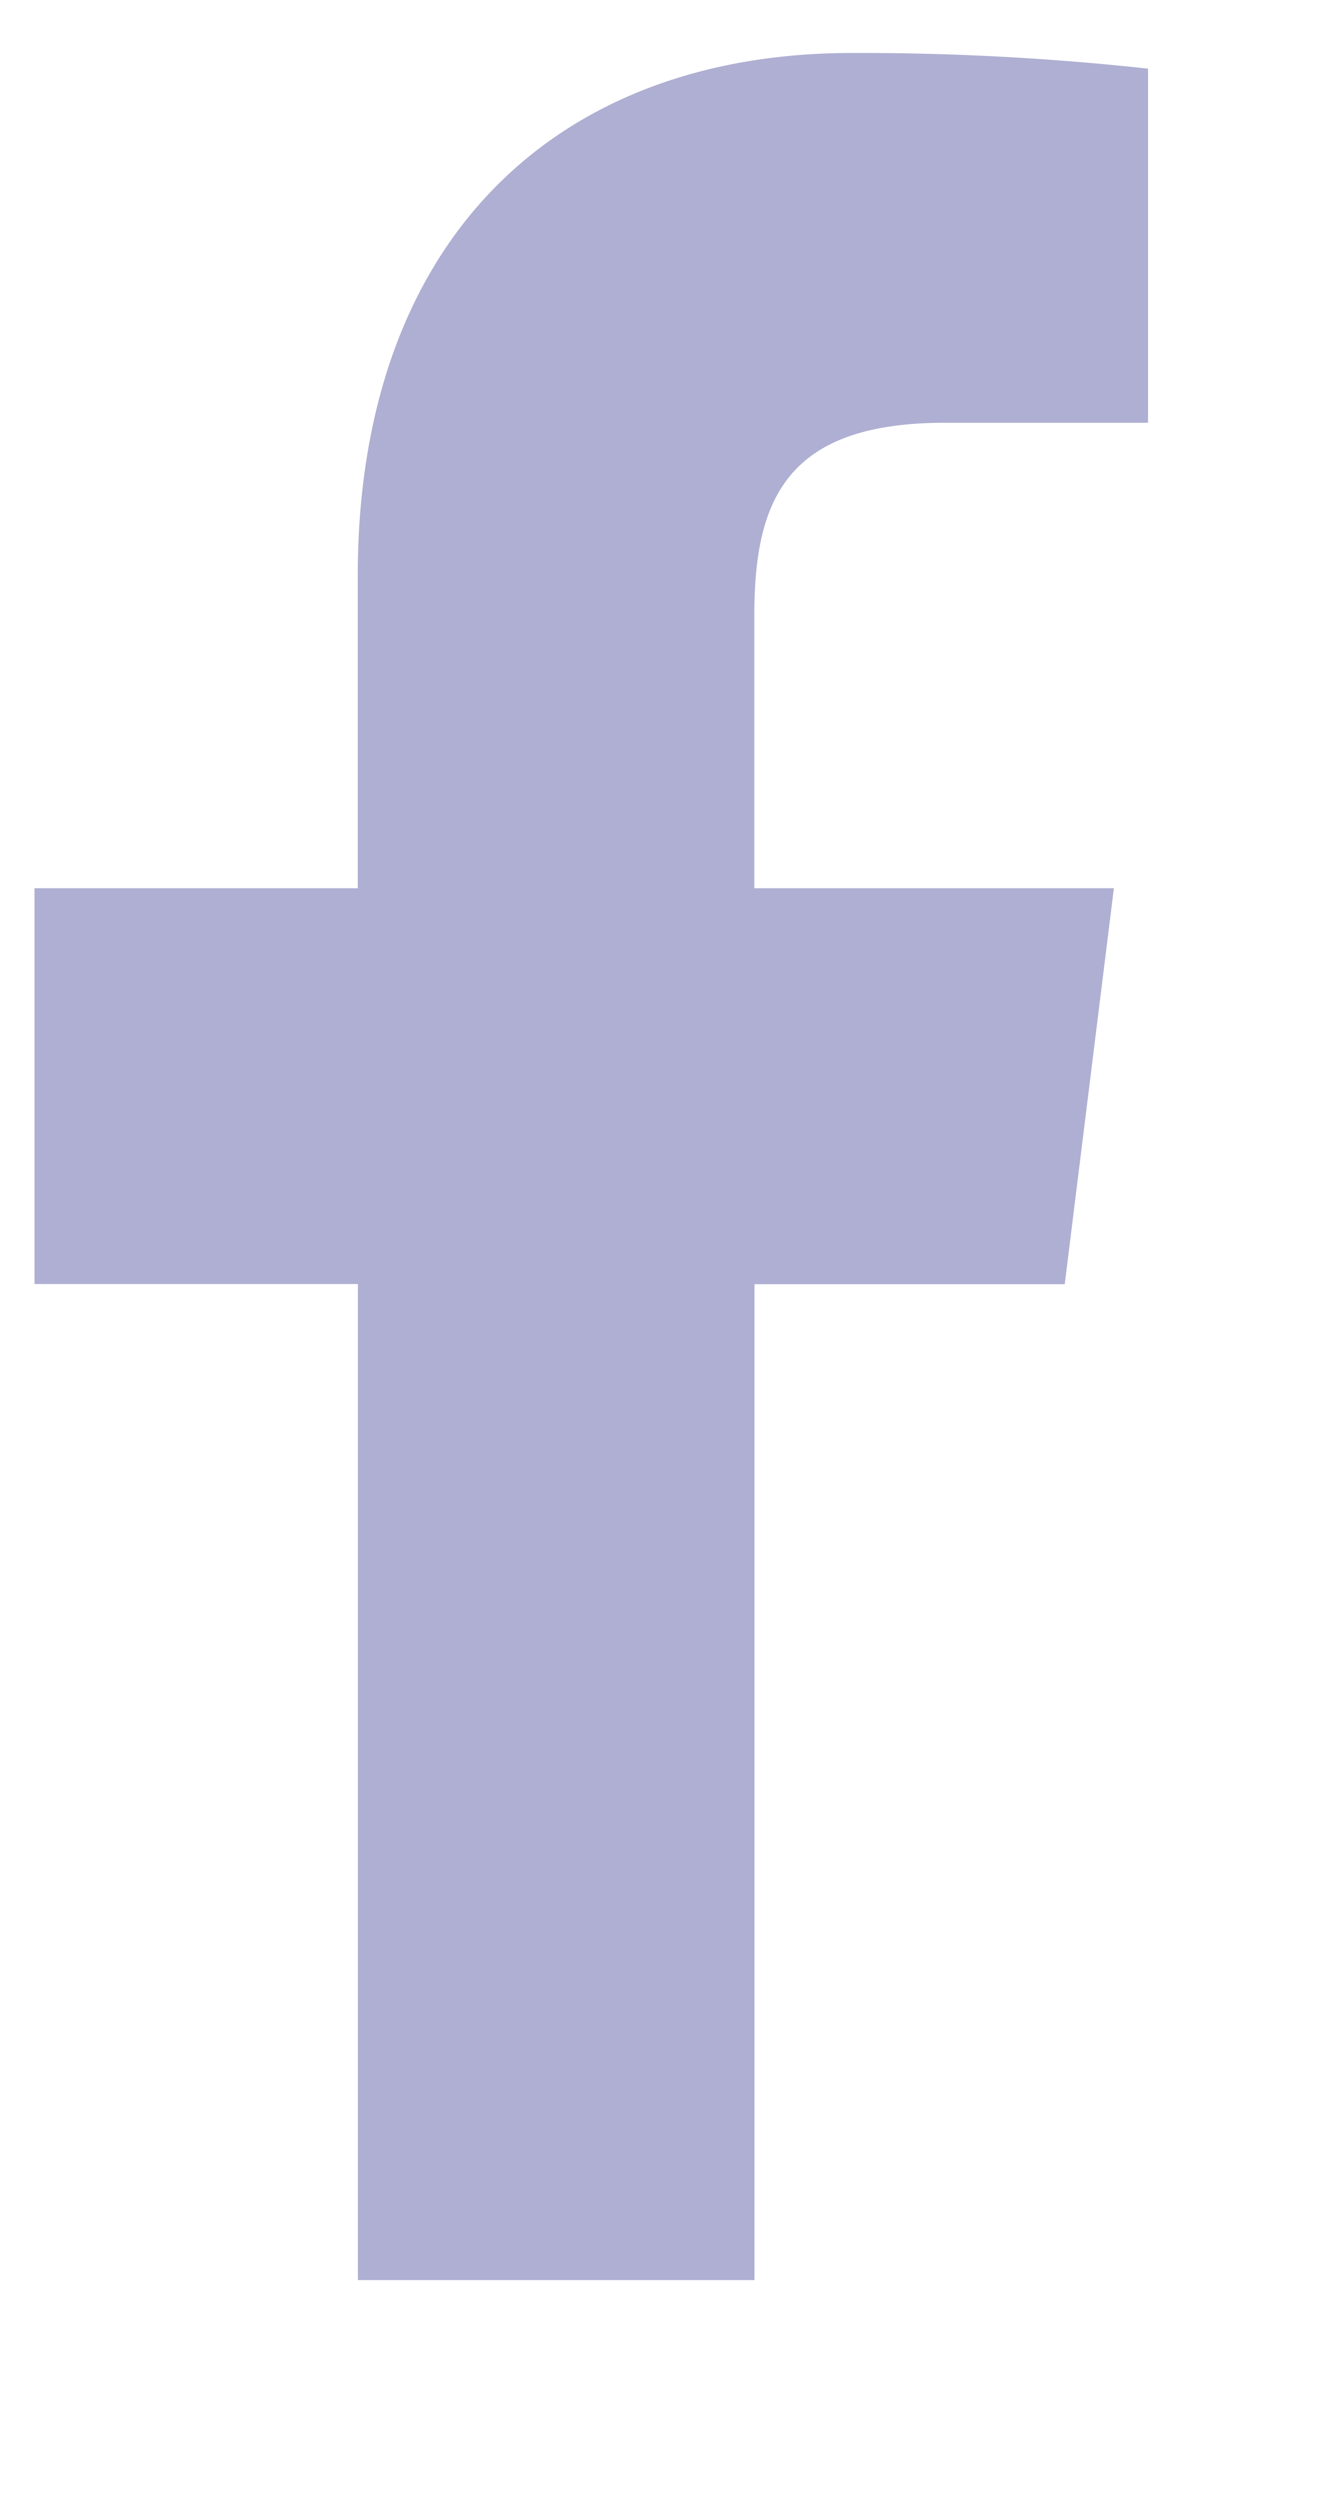 <svg width="8" height="15" fill="none" xmlns="http://www.w3.org/2000/svg"><path d="M5.67 2.537h1.22V.412A15.816 15.816 0 005.111.318c-1.759 0-2.964 1.107-2.964 3.14V5.33H.207v2.375h1.941v5.977h2.38V7.706H6.39l.295-2.376H4.527V3.694c0-.687.186-1.157 1.142-1.157z" fill="#AEAFD2"/></svg>